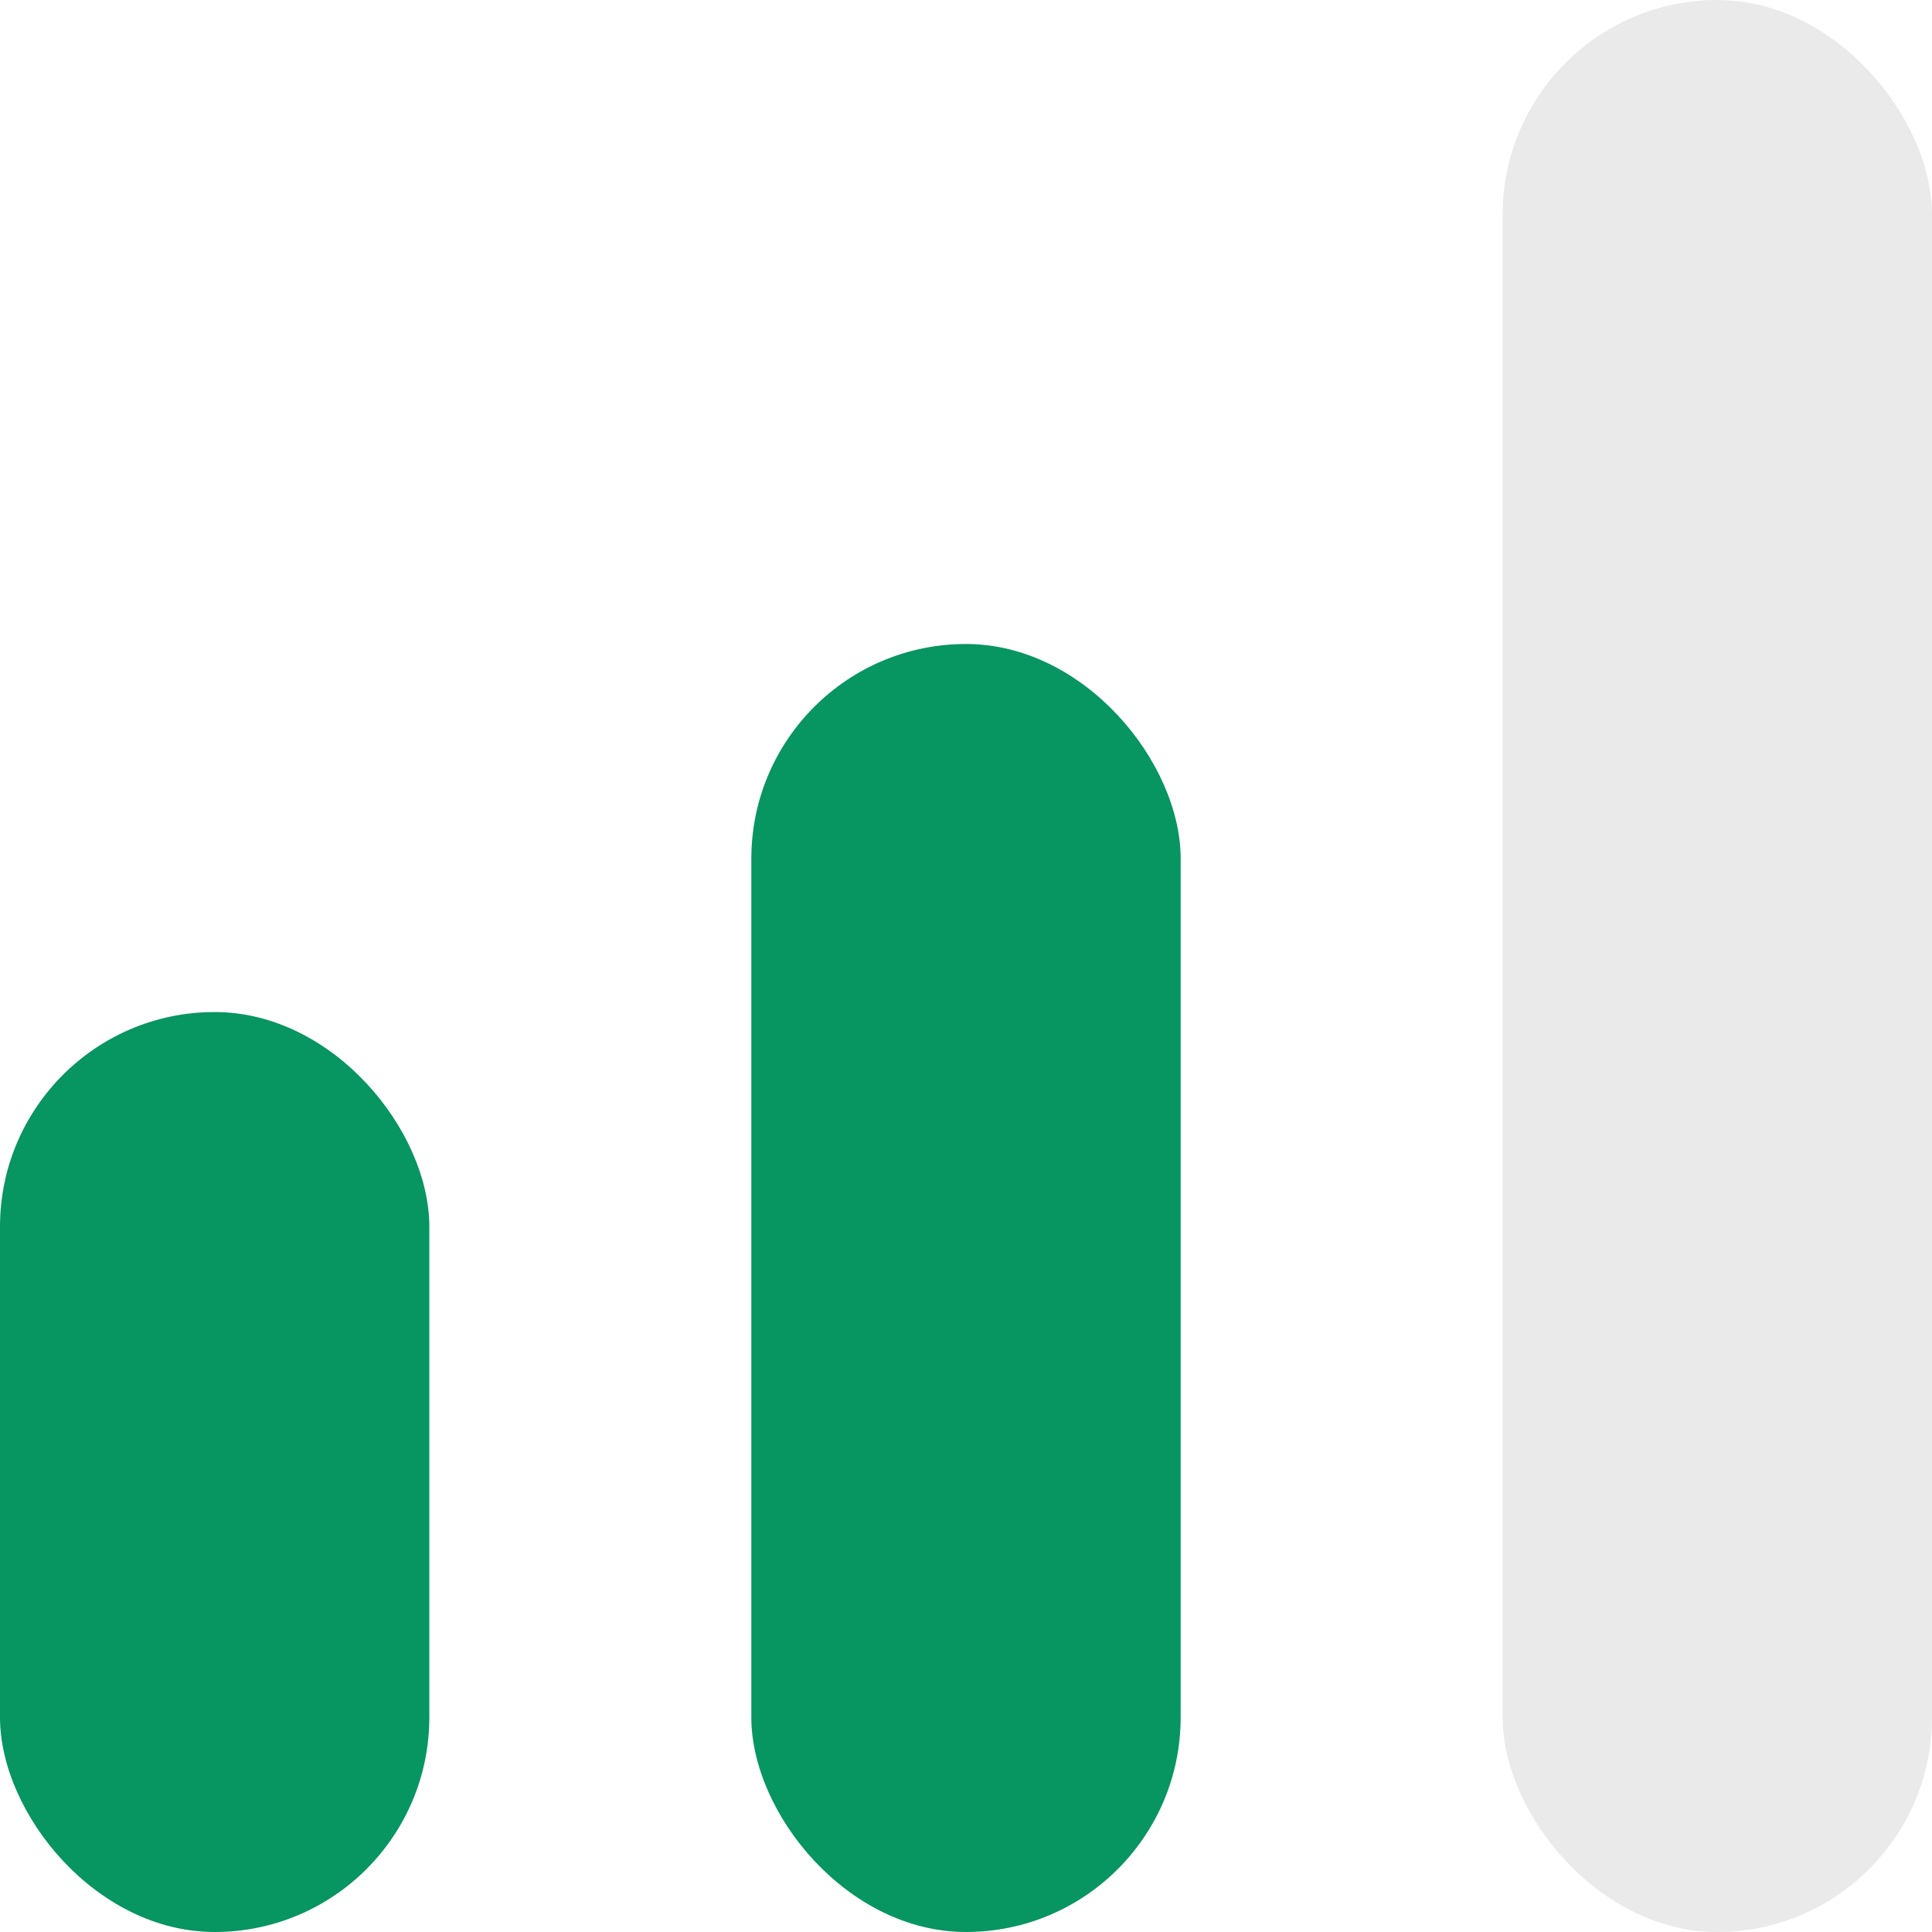 <svg width="18" height="18" viewBox="0 0 18 18" fill="none" xmlns="http://www.w3.org/2000/svg">
<rect y="9.429" width="4" height="8.571" rx="2" fill="#079561"/>
<rect x="7" y="6" width="4" height="12" rx="2" fill="#079561"/>
<rect x="14" width="4" height="18" rx="2" fill="#EAEAEA"/>
</svg>
